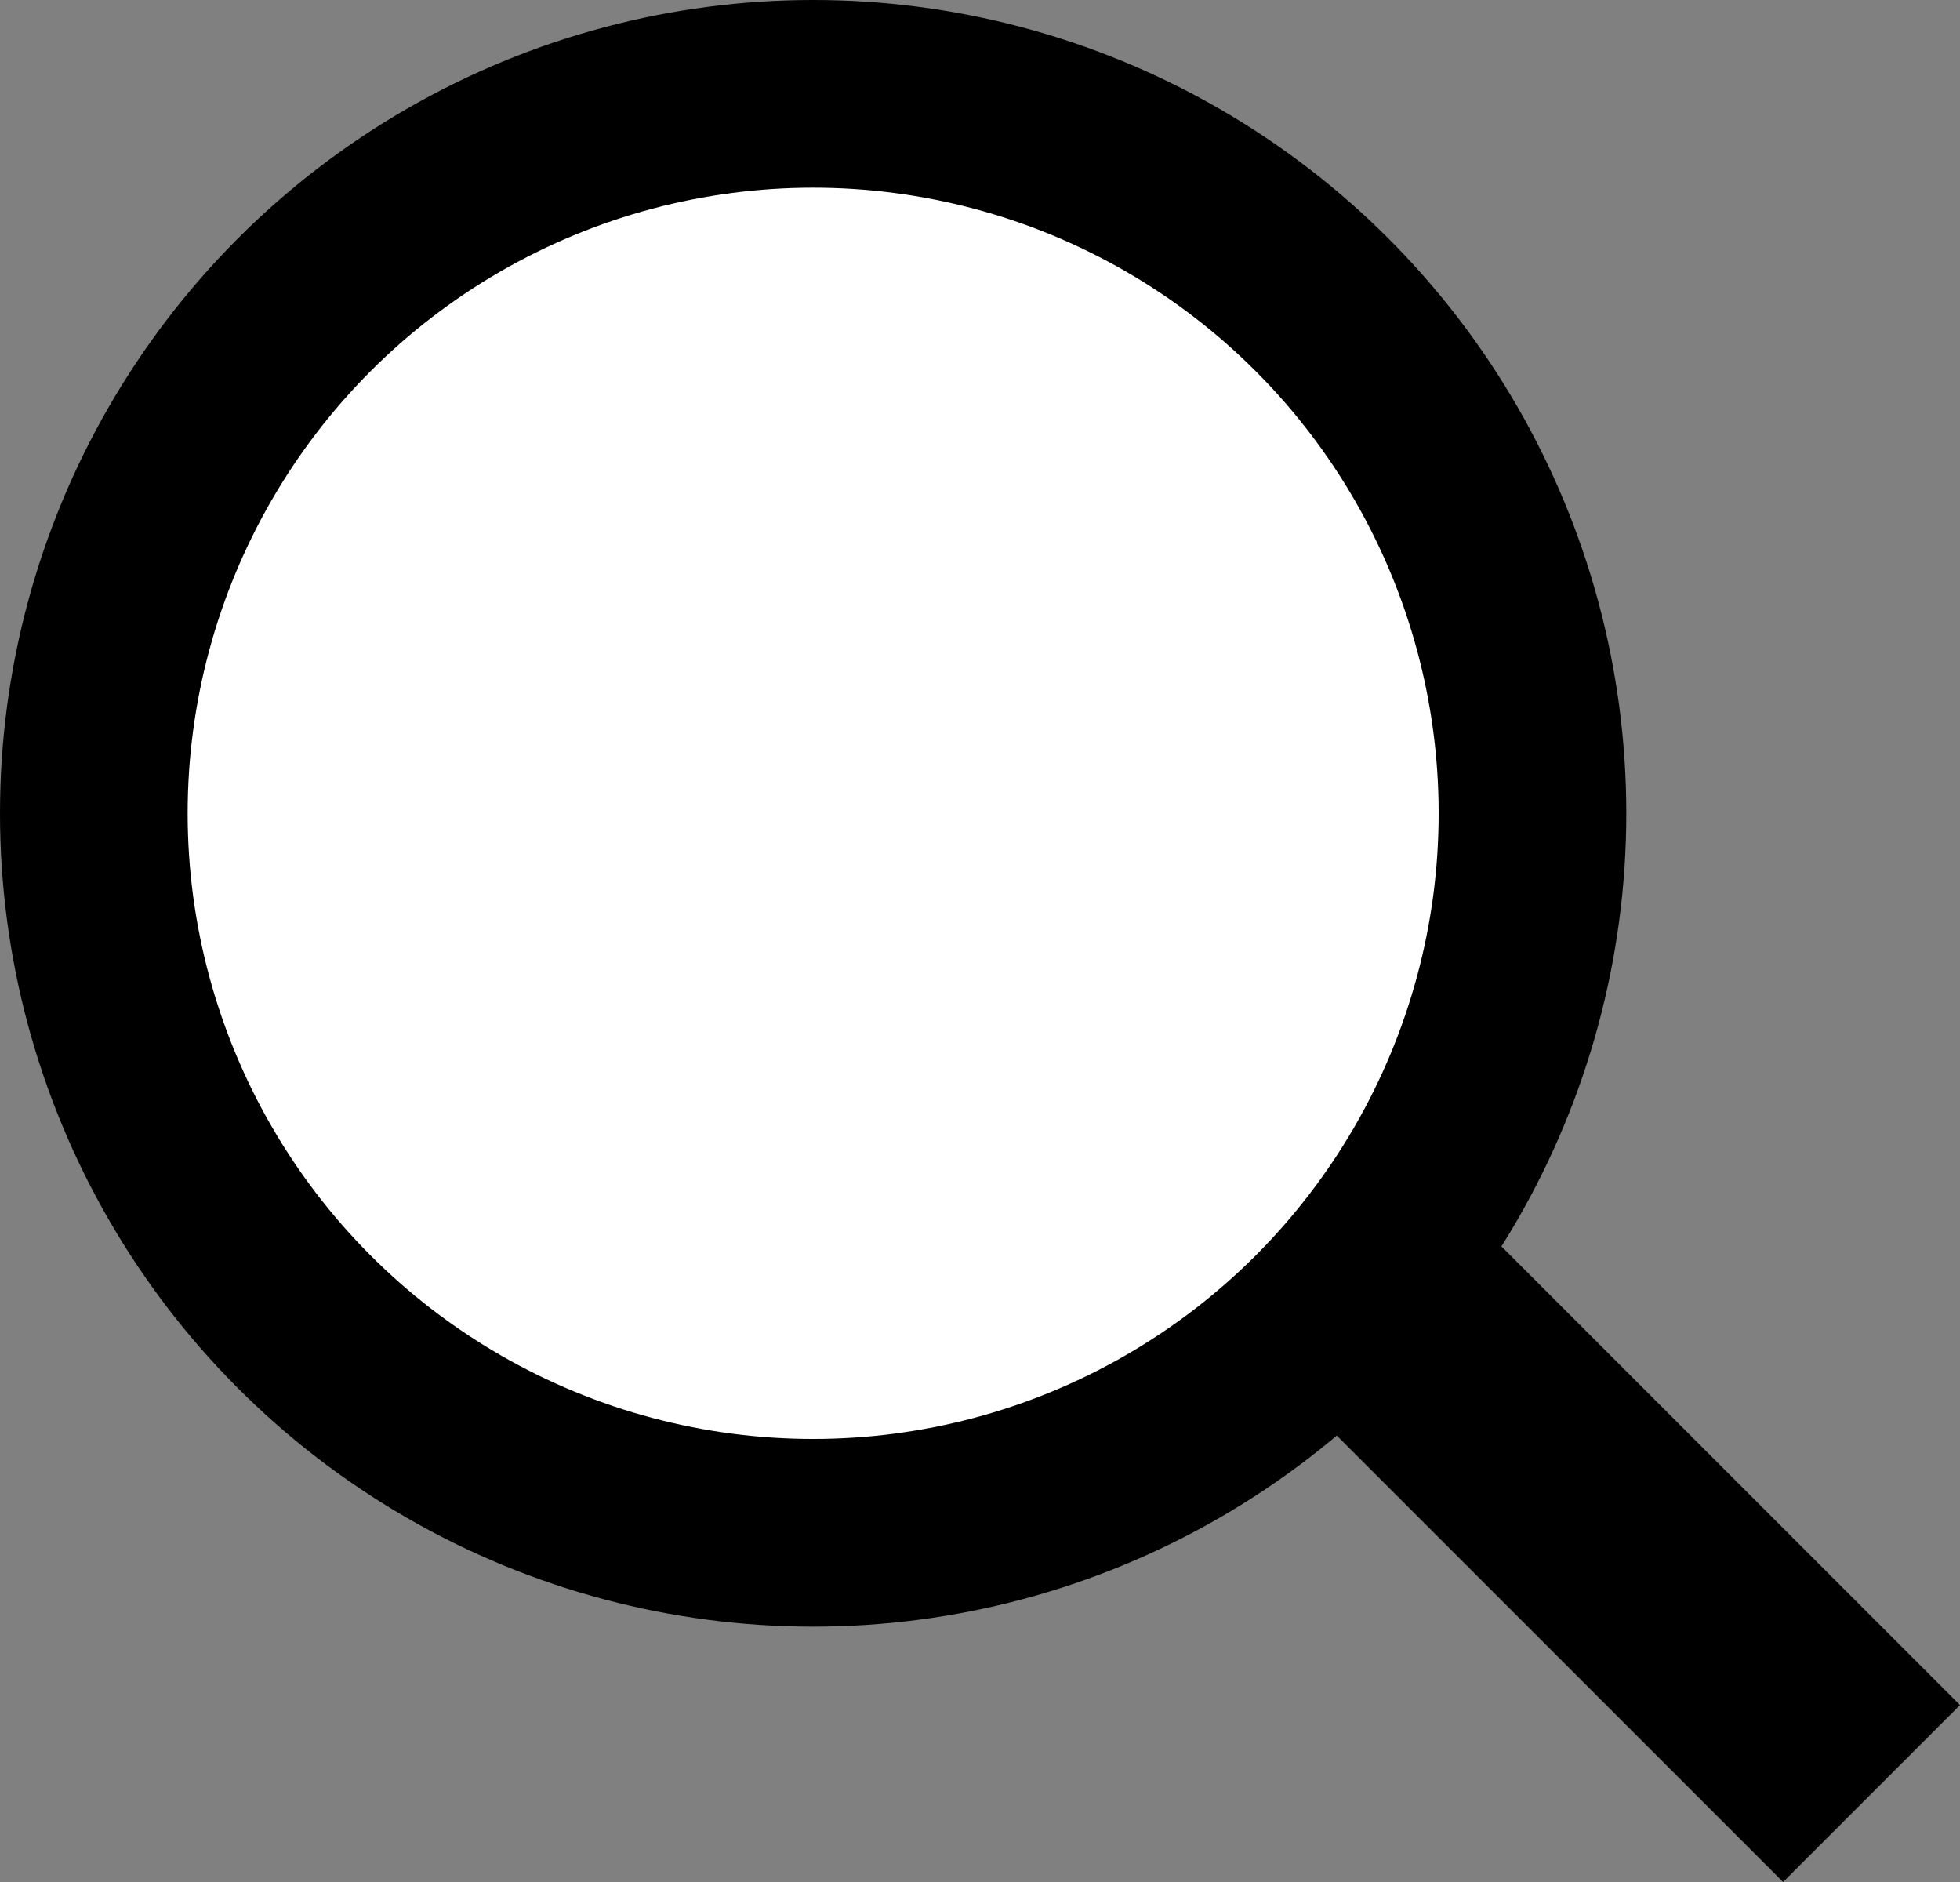 <svg id="Vrstva_1" data-name="Vrstva 1" xmlns="http://www.w3.org/2000/svg" viewBox="0 0 62.67 60.17"><rect x="0" y="0" width="62.67" height="60.17" fill="#808080" stroke="none"/><defs><style>.cls-1{fill:#fff;}</style></defs><title>lupa</title><circle cx="26" cy="26" r="26"/><circle class="cls-1" cx="26" cy="26" r="20"/><rect x="992" y="544" width="8" height="25" transform="translate(-1046.78 359.27) rotate(-45)"/></svg>